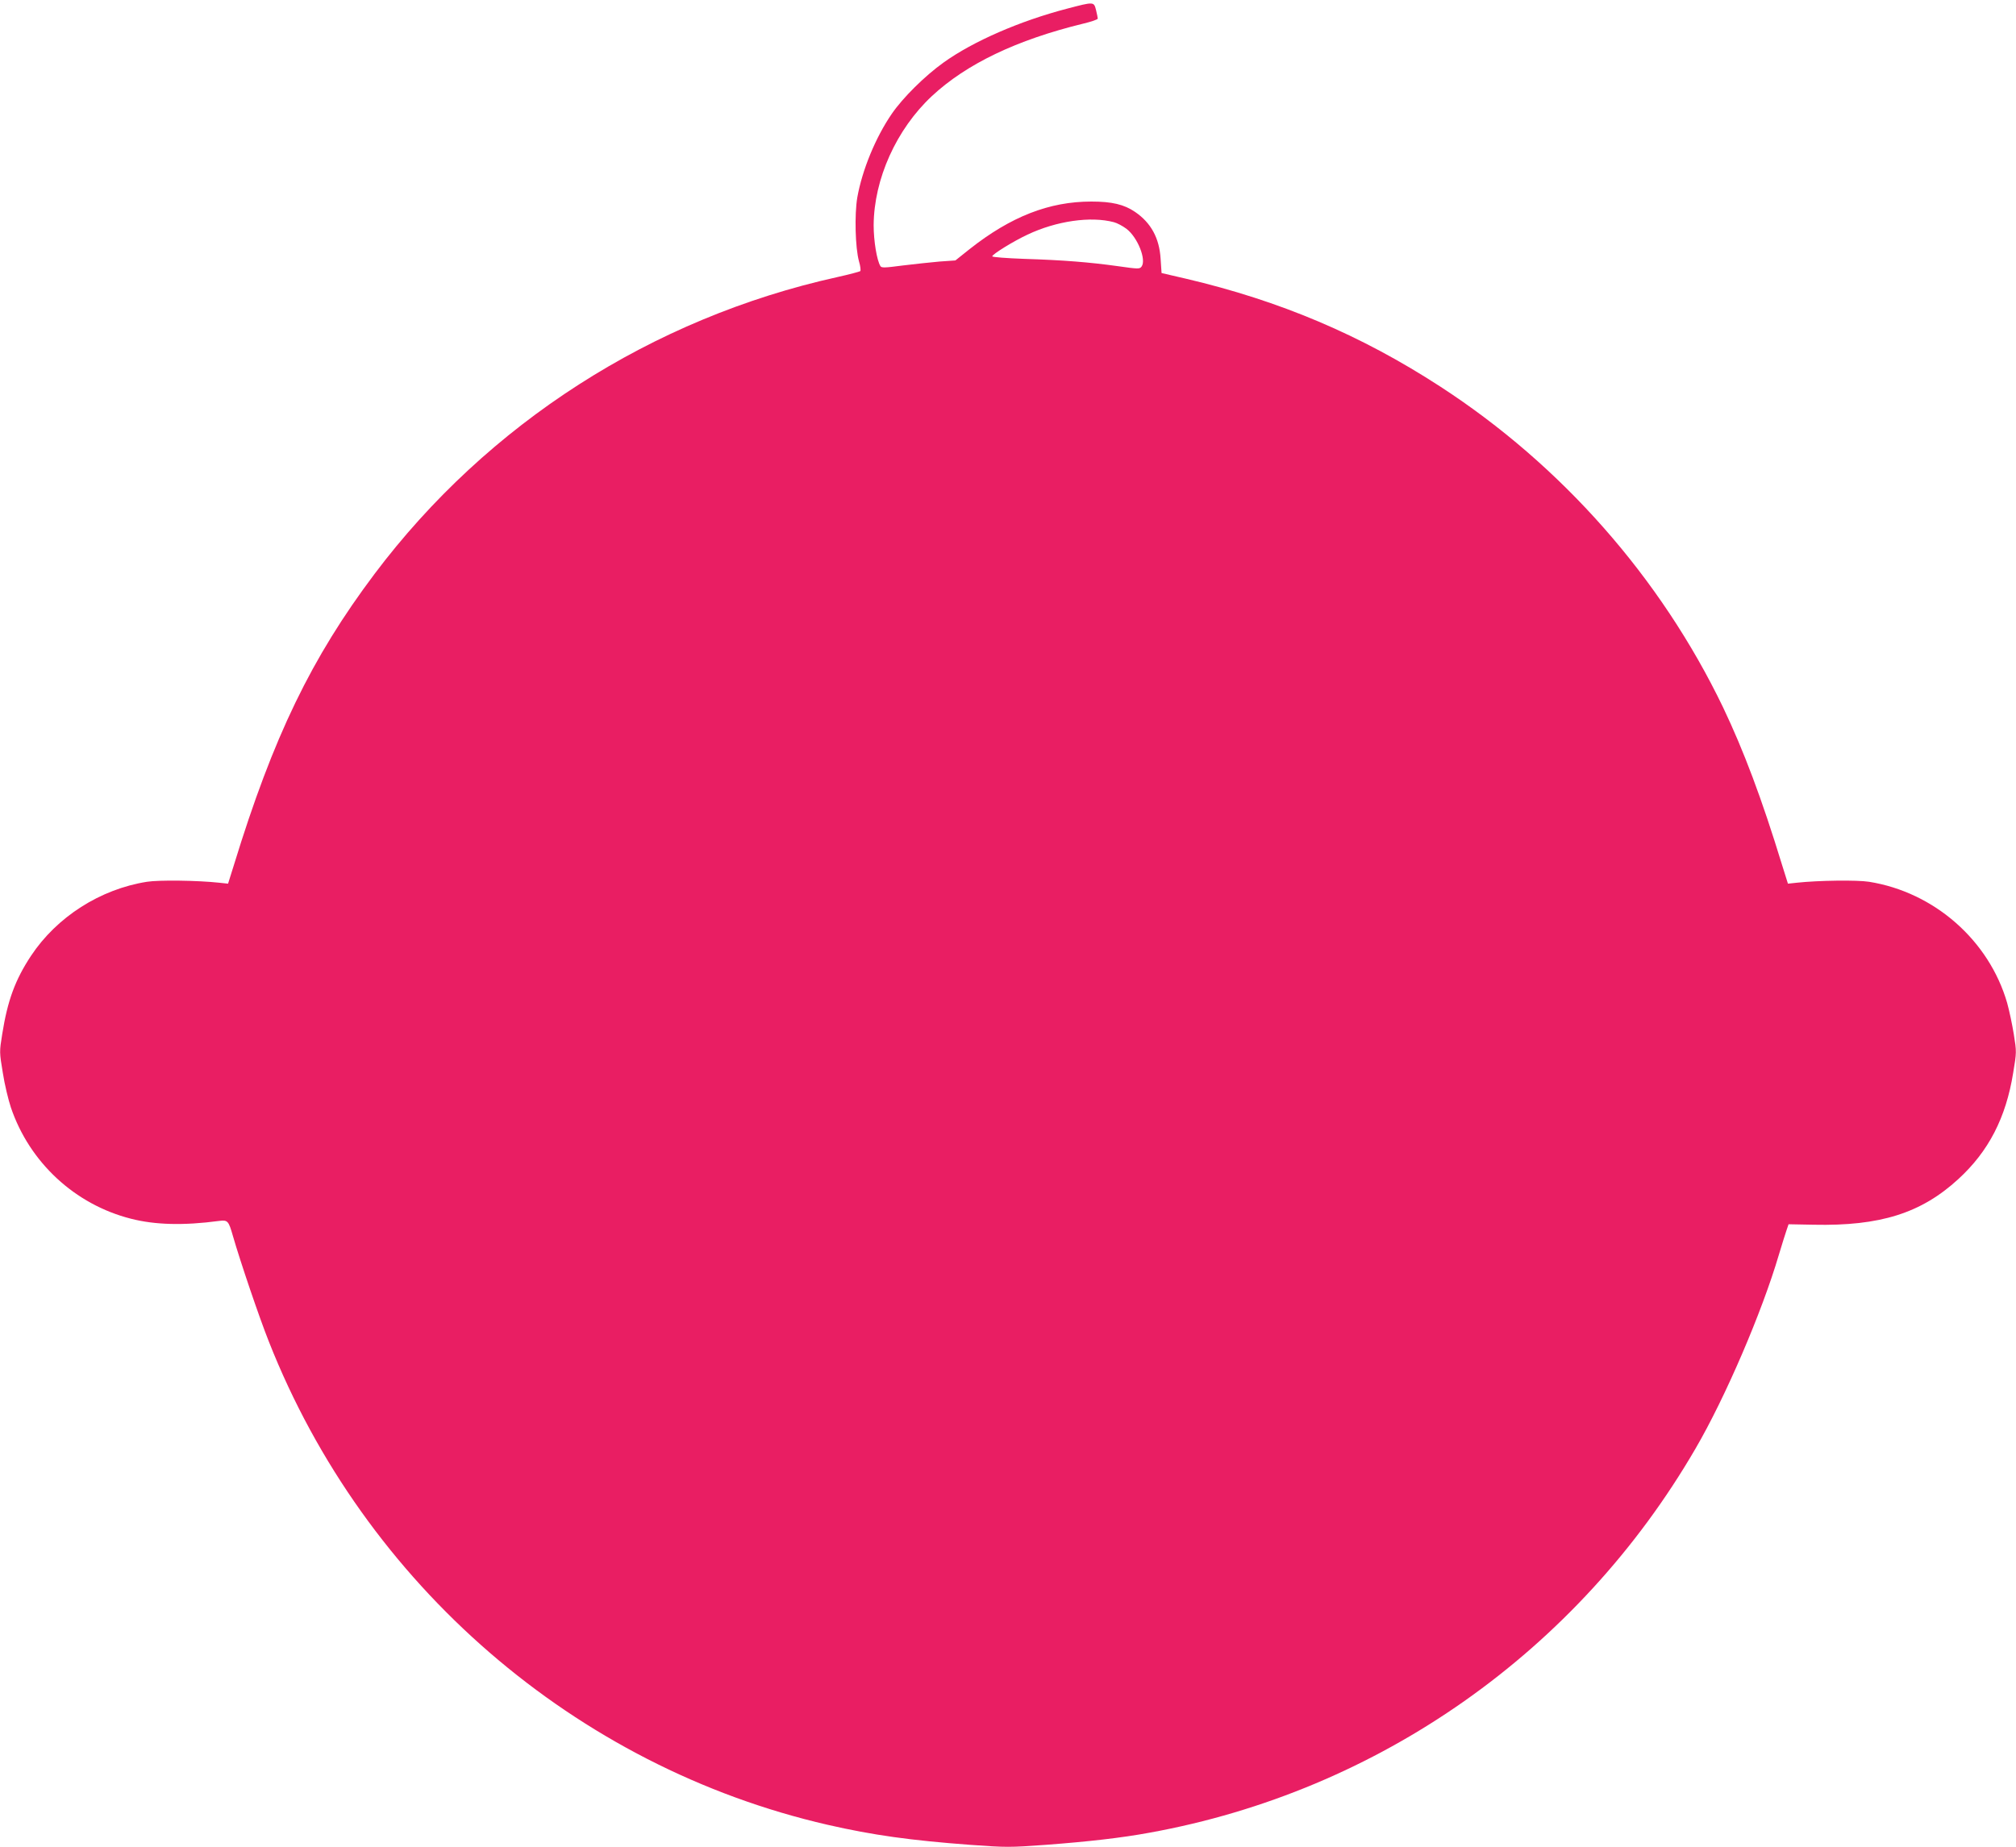 <?xml version="1.0" standalone="no"?>
<!DOCTYPE svg PUBLIC "-//W3C//DTD SVG 20010904//EN"
 "http://www.w3.org/TR/2001/REC-SVG-20010904/DTD/svg10.dtd">
<svg version="1.0" xmlns="http://www.w3.org/2000/svg"
 width="1280pt" height="1173pt" viewBox="0 0 1280 1173"
 preserveAspectRatio="xMidYMid meet">
<g transform="translate(0,1173) scale(0.1,-0.1)"
fill="#e91e63" stroke="none">
<path d="M6775 11675 c-299 -78 -596 -207 -784 -342 -119 -85 -260 -225 -329
-326 -103 -150 -188 -357 -219 -532 -18 -107 -13 -319 11 -405 9 -30 12 -58 8
-62 -4 -3 -70 -21 -147 -38 -1174 -260 -2219 -930 -2937 -1885 -400 -532 -643
-1033 -893 -1849 l-37 -118 -56 6 c-139 15 -384 18 -459 6 -297 -47 -572 -223
-736 -470 -101 -153 -149 -284 -183 -498 -18 -112 -18 -114 4 -246 11 -72 35
-171 51 -219 118 -349 407 -617 763 -707 152 -39 333 -44 558 -14 56 7 61 2
89 -96 47 -163 166 -514 228 -670 608 -1543 1947 -2701 3548 -3069 288 -66
528 -99 902 -127 233 -17 253 -17 485 0 266 20 479 44 657 77 1455 263 2719
1153 3466 2439 190 326 422 867 529 1230 21 69 43 141 50 160 l12 35 159 -3
c422 -9 683 73 919 290 192 176 302 389 348 674 22 132 22 134 4 246 -10 62
-29 151 -42 198 -115 398 -463 704 -877 770 -75 12 -320 9 -459 -6 l-56 -6
-37 118 c-130 425 -244 727 -375 1002 -396 823 -1025 1537 -1797 2038 -502
326 -1016 544 -1613 684 l-155 36 -6 90 c-8 132 -61 229 -162 298 -70 48 -148
66 -278 66 -267 0 -511 -95 -774 -303 l-89 -71 -101 -7 c-55 -5 -160 -16 -233
-25 -114 -15 -135 -16 -142 -4 -23 37 -43 161 -43 260 2 293 144 609 370 820
219 204 538 357 961 460 50 12 92 26 92 32 0 5 -5 29 -11 54 -14 54 -12 54
-184 9z m297 -1356 c20 -5 56 -24 80 -42 71 -54 128 -197 96 -240 -12 -16 -20
-16 -153 3 -181 25 -342 38 -592 46 -112 4 -203 11 -203 16 0 13 134 96 224
138 184 87 401 118 548 79z"/>
</g>
</svg>
